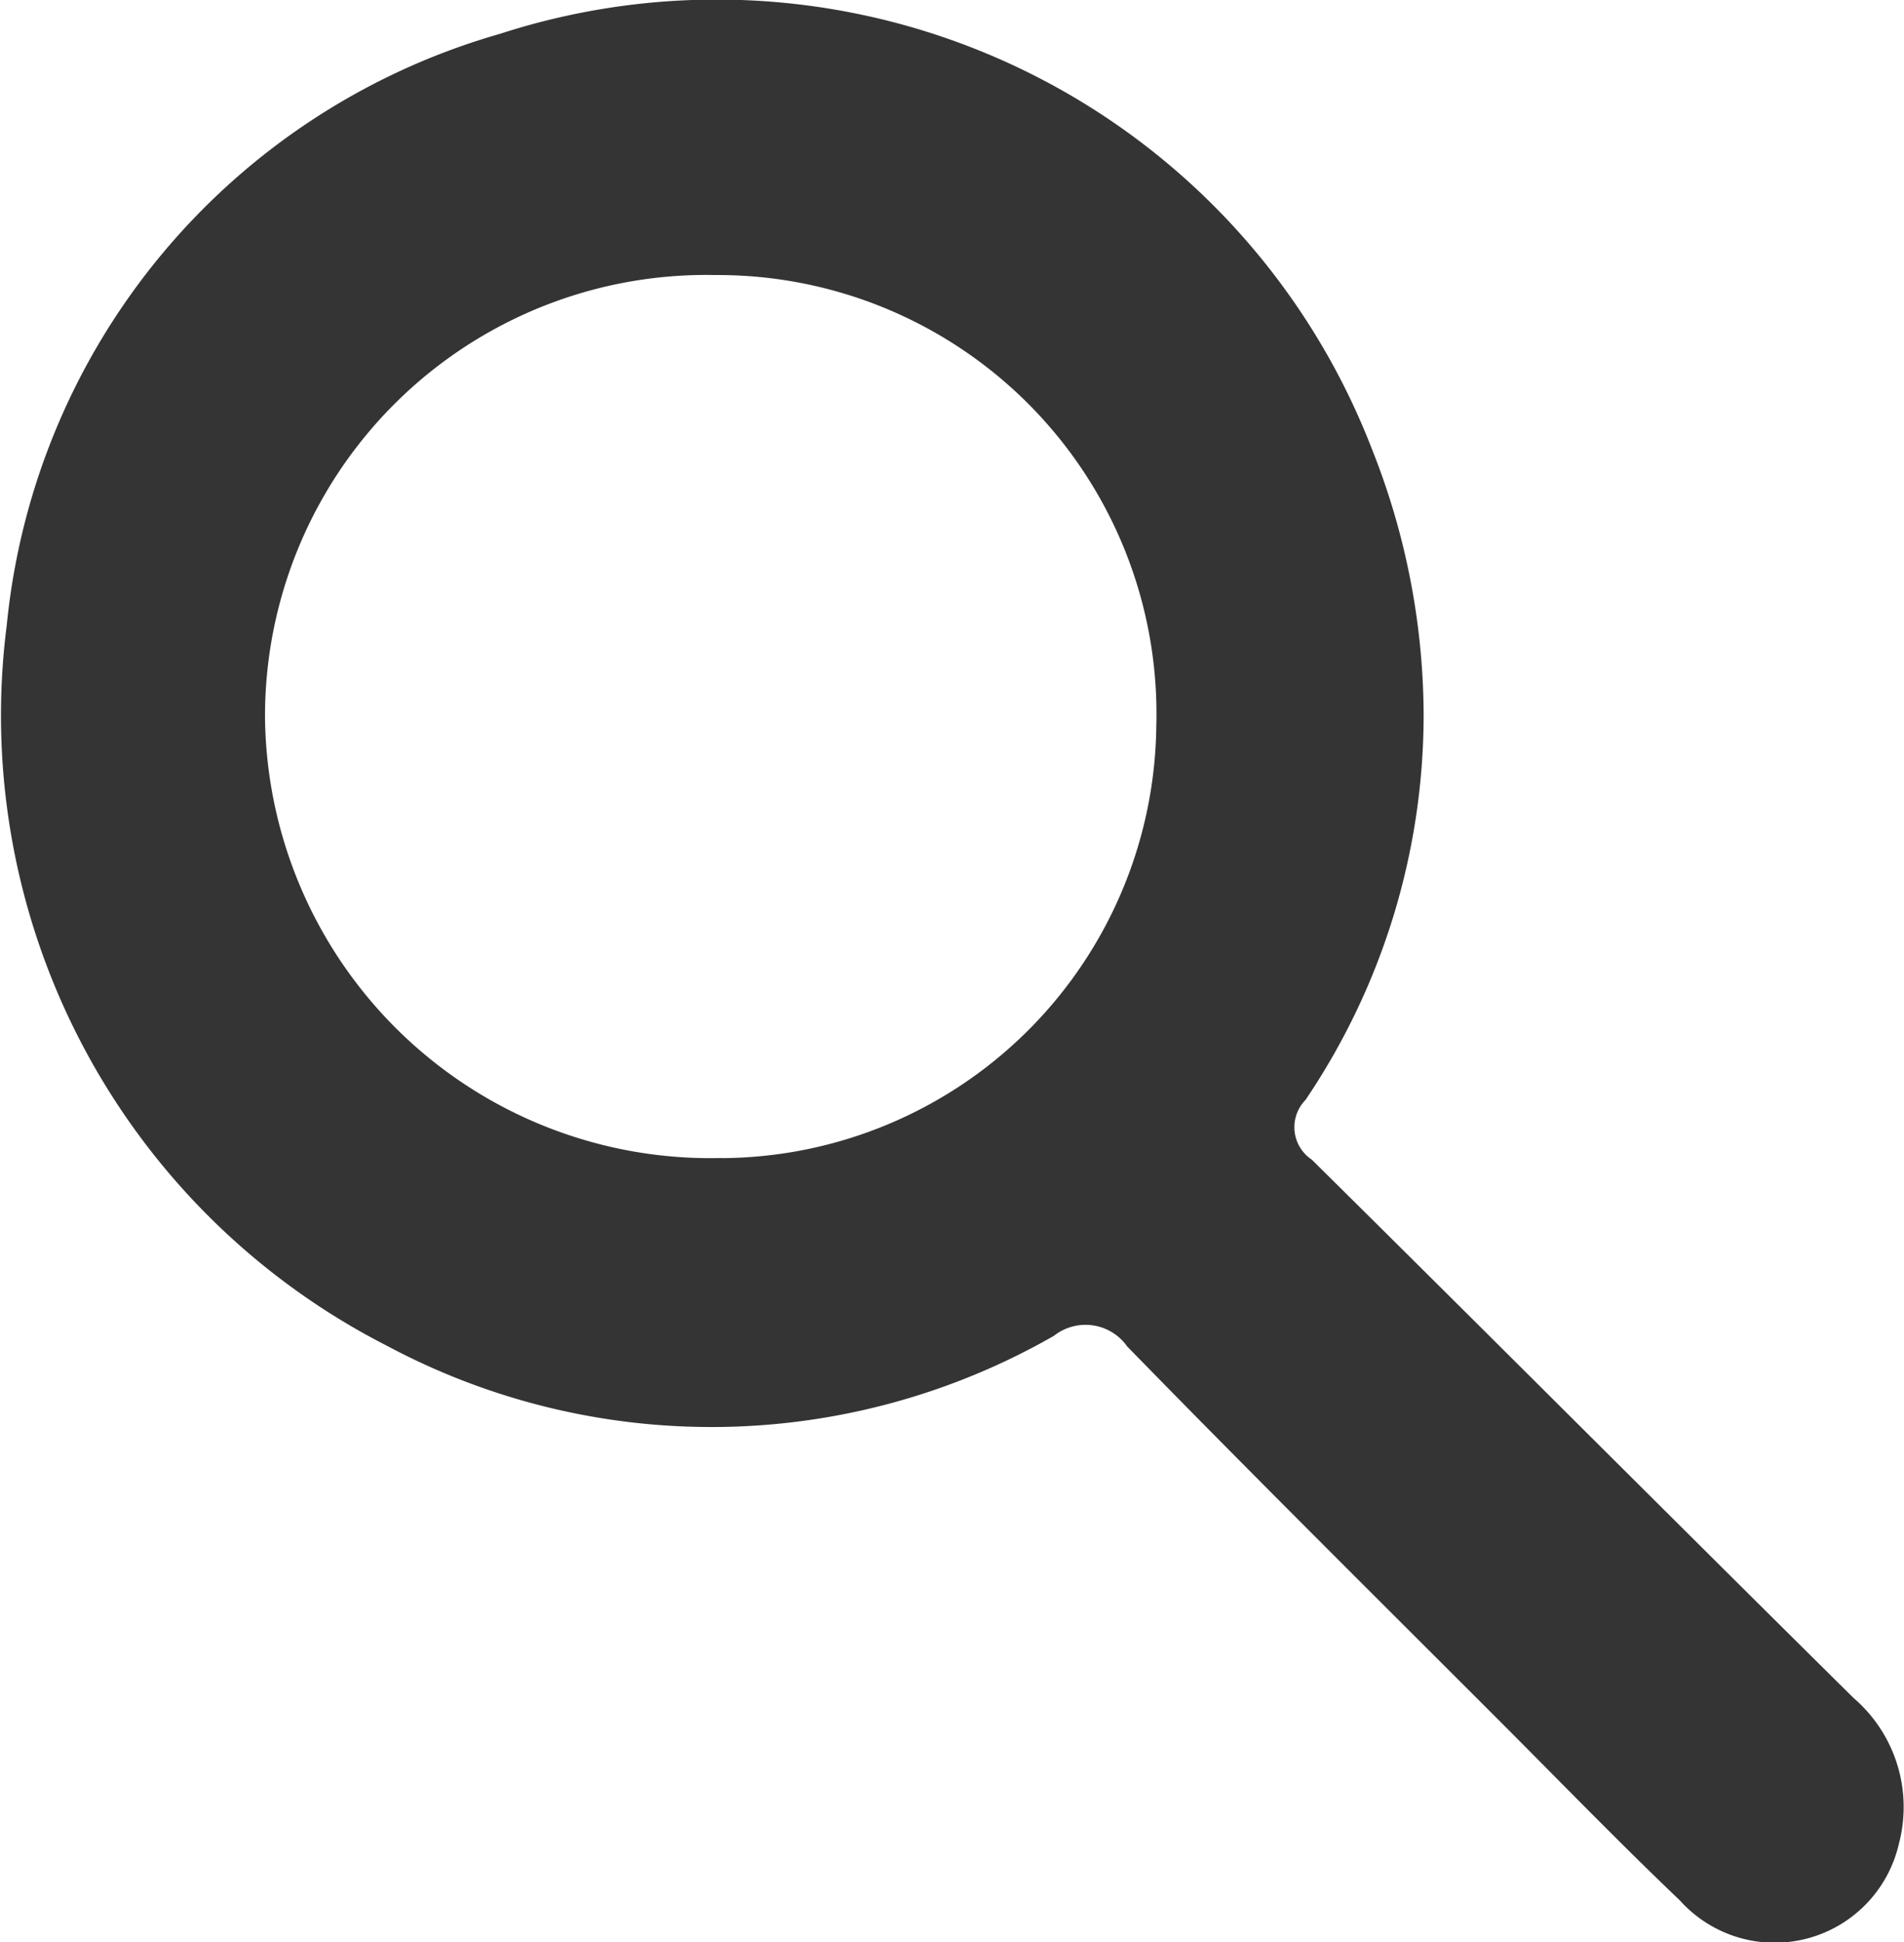 <svg xmlns="http://www.w3.org/2000/svg" width="18.946" height="19.318" viewBox="0 0 18.946 19.318">
  <path id="Trazado_28802" data-name="Trazado 28802" d="M-907.309-121.353a6.842,6.842,0,0,1-1.176,3.85.387.387,0,0,0,.063.593c1.8,1.78,3.59,3.574,5.391,5.355a1.43,1.43,0,0,1,.451,1.451,1.268,1.268,0,0,1-2.178.564c-.62-.591-1.216-1.207-1.821-1.812-1.229-1.229-2.464-2.453-3.68-3.7a.507.507,0,0,0-.728-.106,6.854,6.854,0,0,1-6.637.1,7.039,7.039,0,0,1-3.784-7.166,6.811,6.811,0,0,1,4.91-5.885,6.99,6.99,0,0,1,8.673,4.127A7.2,7.2,0,0,1-907.309-121.353Zm-6.988,4.428a4.347,4.347,0,0,0,4.328-4.3,4.364,4.364,0,0,0-4.385-4.484,4.39,4.39,0,0,0-4.484,4.4A4.431,4.431,0,0,0-914.3-116.926Z" transform="translate(921.475 128.445)" fill="#343434"/>
</svg>
